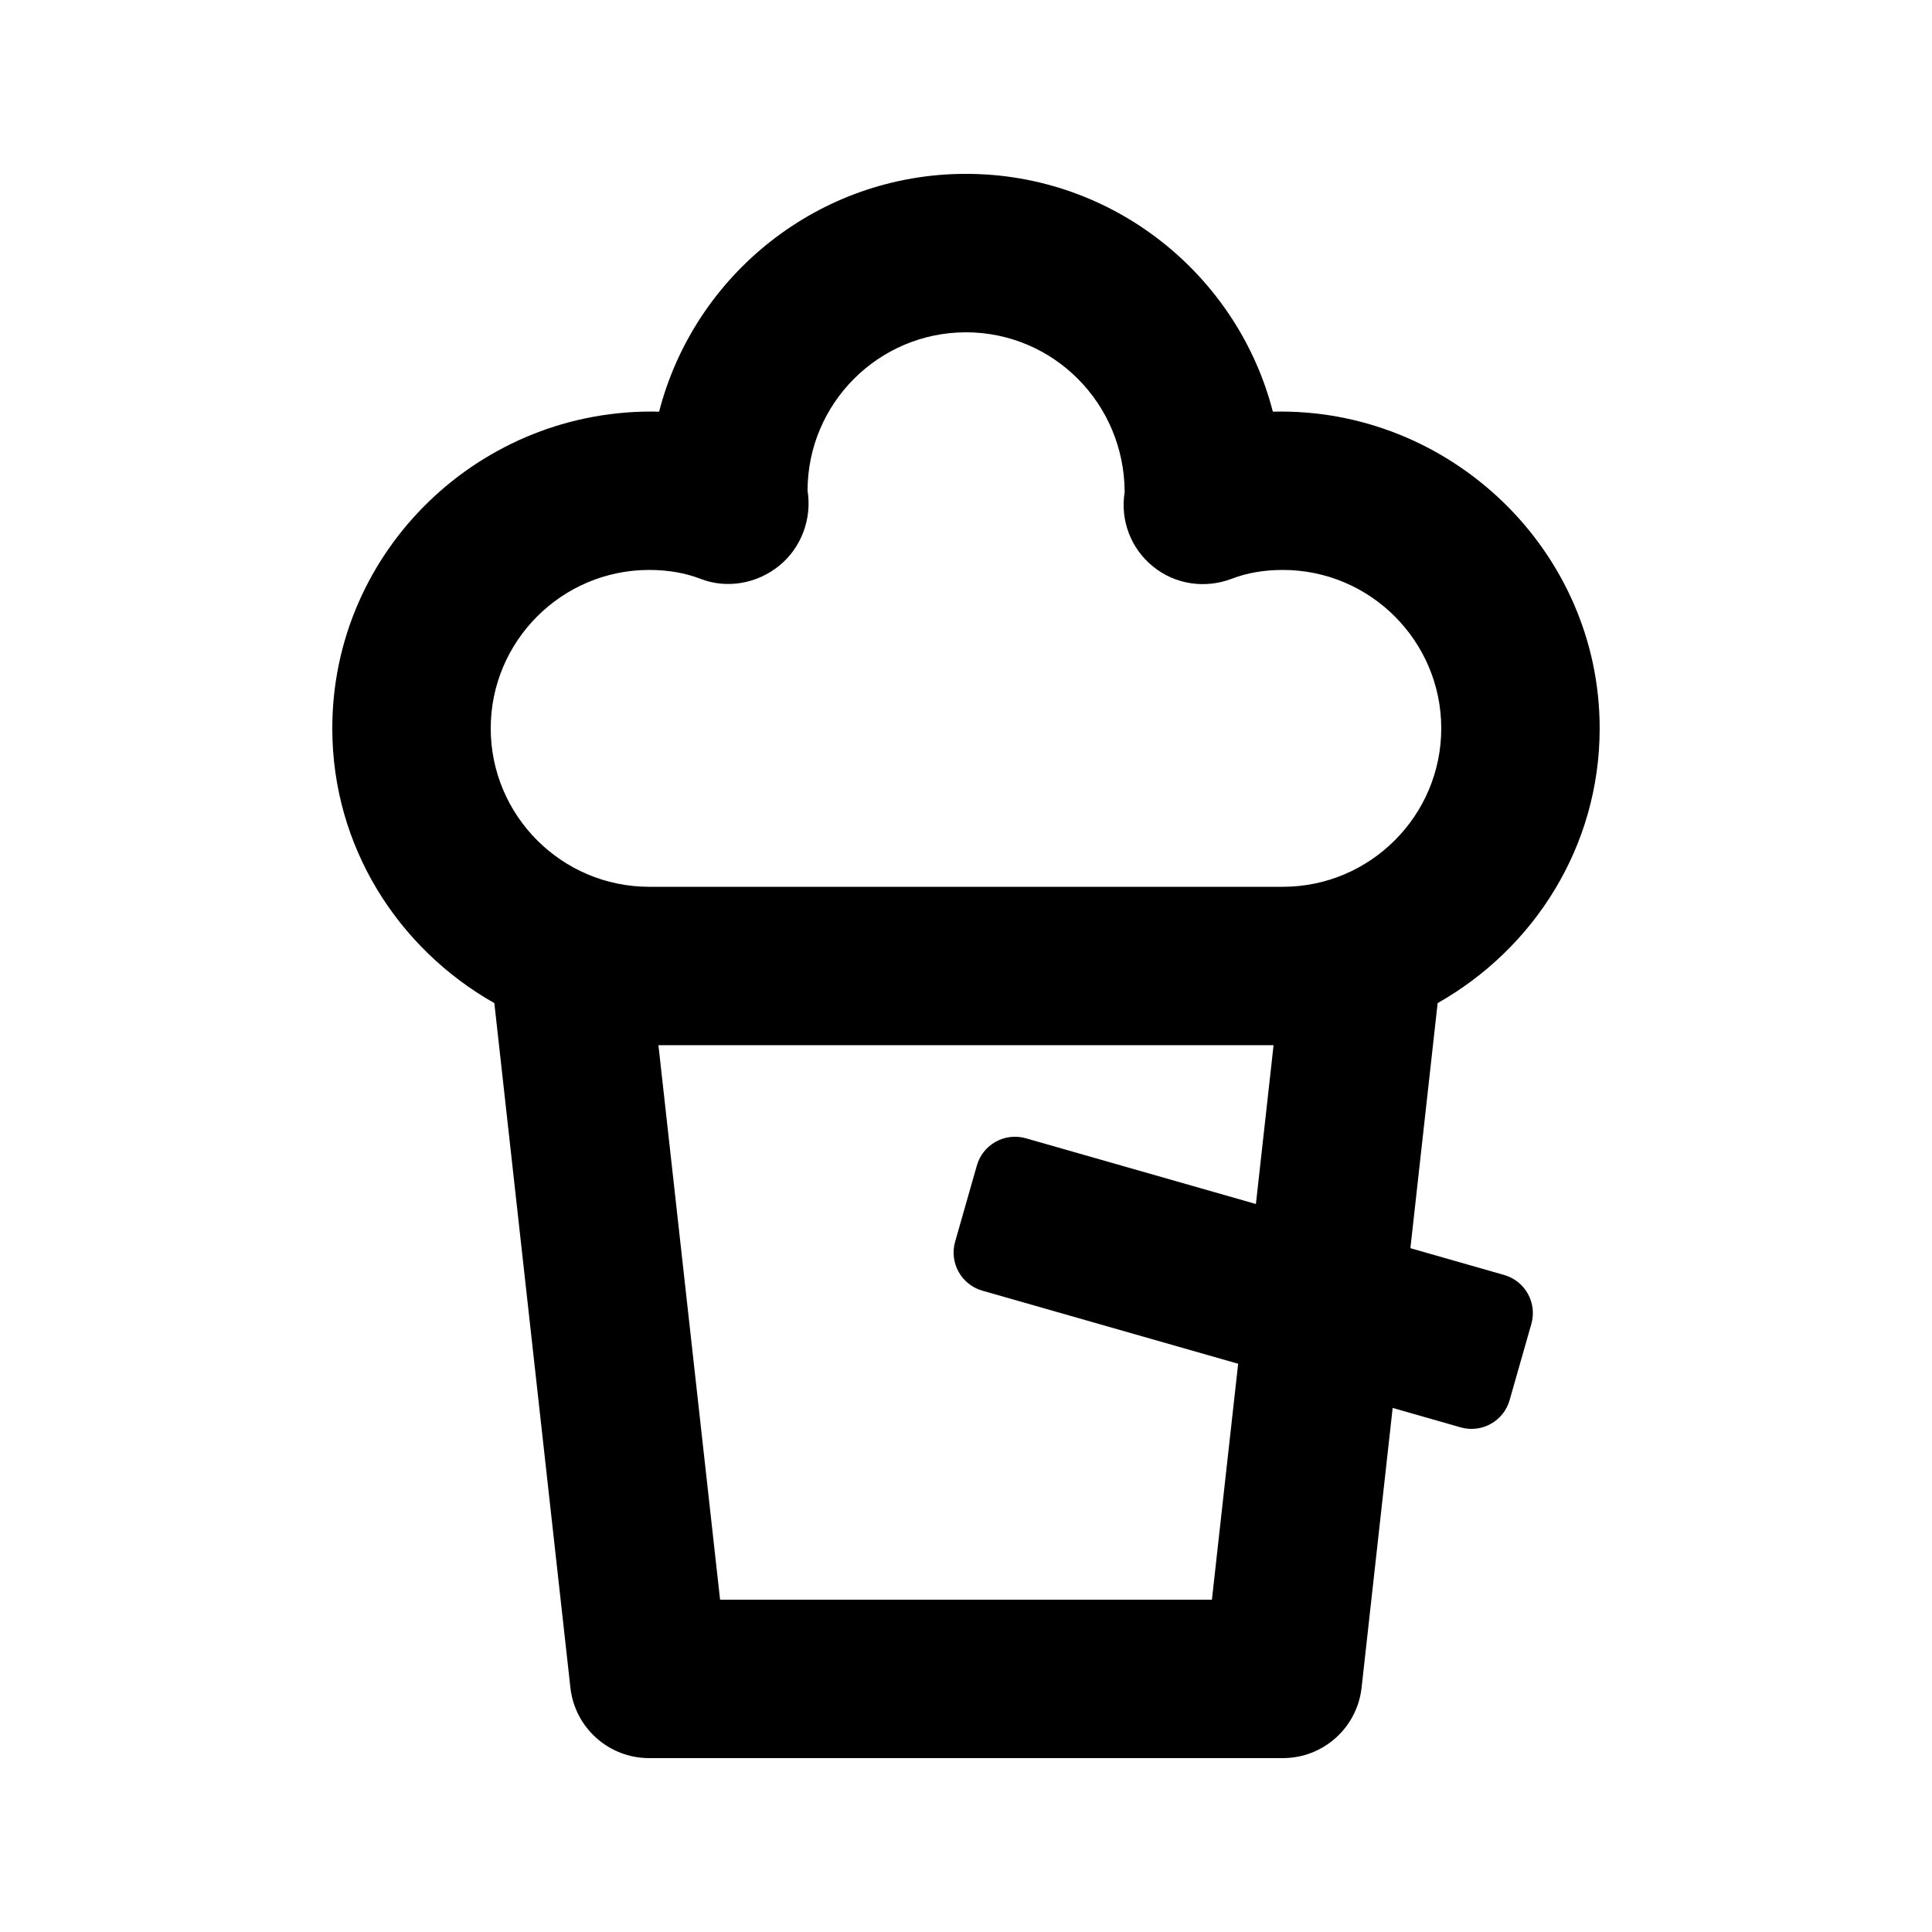 <?xml version="1.0" encoding="UTF-8"?>
<!-- Uploaded to: ICON Repo, www.svgrepo.com, Generator: ICON Repo Mixer Tools -->
<svg fill="#000000" width="800px" height="800px" version="1.1" viewBox="144 144 512 512" xmlns="http://www.w3.org/2000/svg">
 <path d="m542.61 481.88-24.84-7.098 7.219-64.953c25.5-14.422 42.941-41.477 42.941-72.809 0-47.191-39.707-85.094-86.613-83.926-9.324-36.207-42.25-63.02-81.32-63.02-39.074 0-71.996 26.812-81.324 63.02-47.254-1.172-86.613 36.734-86.613 83.926 0 31.336 17.445 58.387 42.945 72.812l20.156 181.41c1.188 10.641 10.164 18.676 20.867 18.676h167.94c10.703 0 19.68-8.035 20.867-18.676l8.234-74.125 18.016 5.148c5.574 1.594 11.387-1.637 12.977-7.211l5.762-20.199c1.59-5.574-1.637-11.379-7.211-12.973zm-226.58-186.84c5.004 0 9.594 0.801 13.609 2.356 6.949 2.707 14.965 1.312 20.848-3.465 5.844-4.734 8.734-12.441 7.527-19.883 0-23.145 18.84-41.984 41.984-41.984s41.984 18.84 42.047 42.355c-1.211 7.441 1.641 14.965 7.504 19.699 5.844 4.777 13.777 5.945 20.809 3.281 4.016-1.559 8.605-2.359 13.605-2.359 23.145 0 41.984 18.84 41.984 41.984 0 23.145-18.84 41.984-41.984 41.984h-167.93c-23.145 0-41.984-18.84-41.984-41.984 0-23.145 18.84-41.984 41.984-41.984zm149.14 272.89h-130.34l-16.34-146.95h163.02l-4.68 42.094-60.973-17.418c-5.574-1.594-11.387 1.637-12.977 7.211l-5.762 20.199c-1.59 5.574 1.641 11.379 7.211 12.973l67.793 19.371z"/>
</svg>